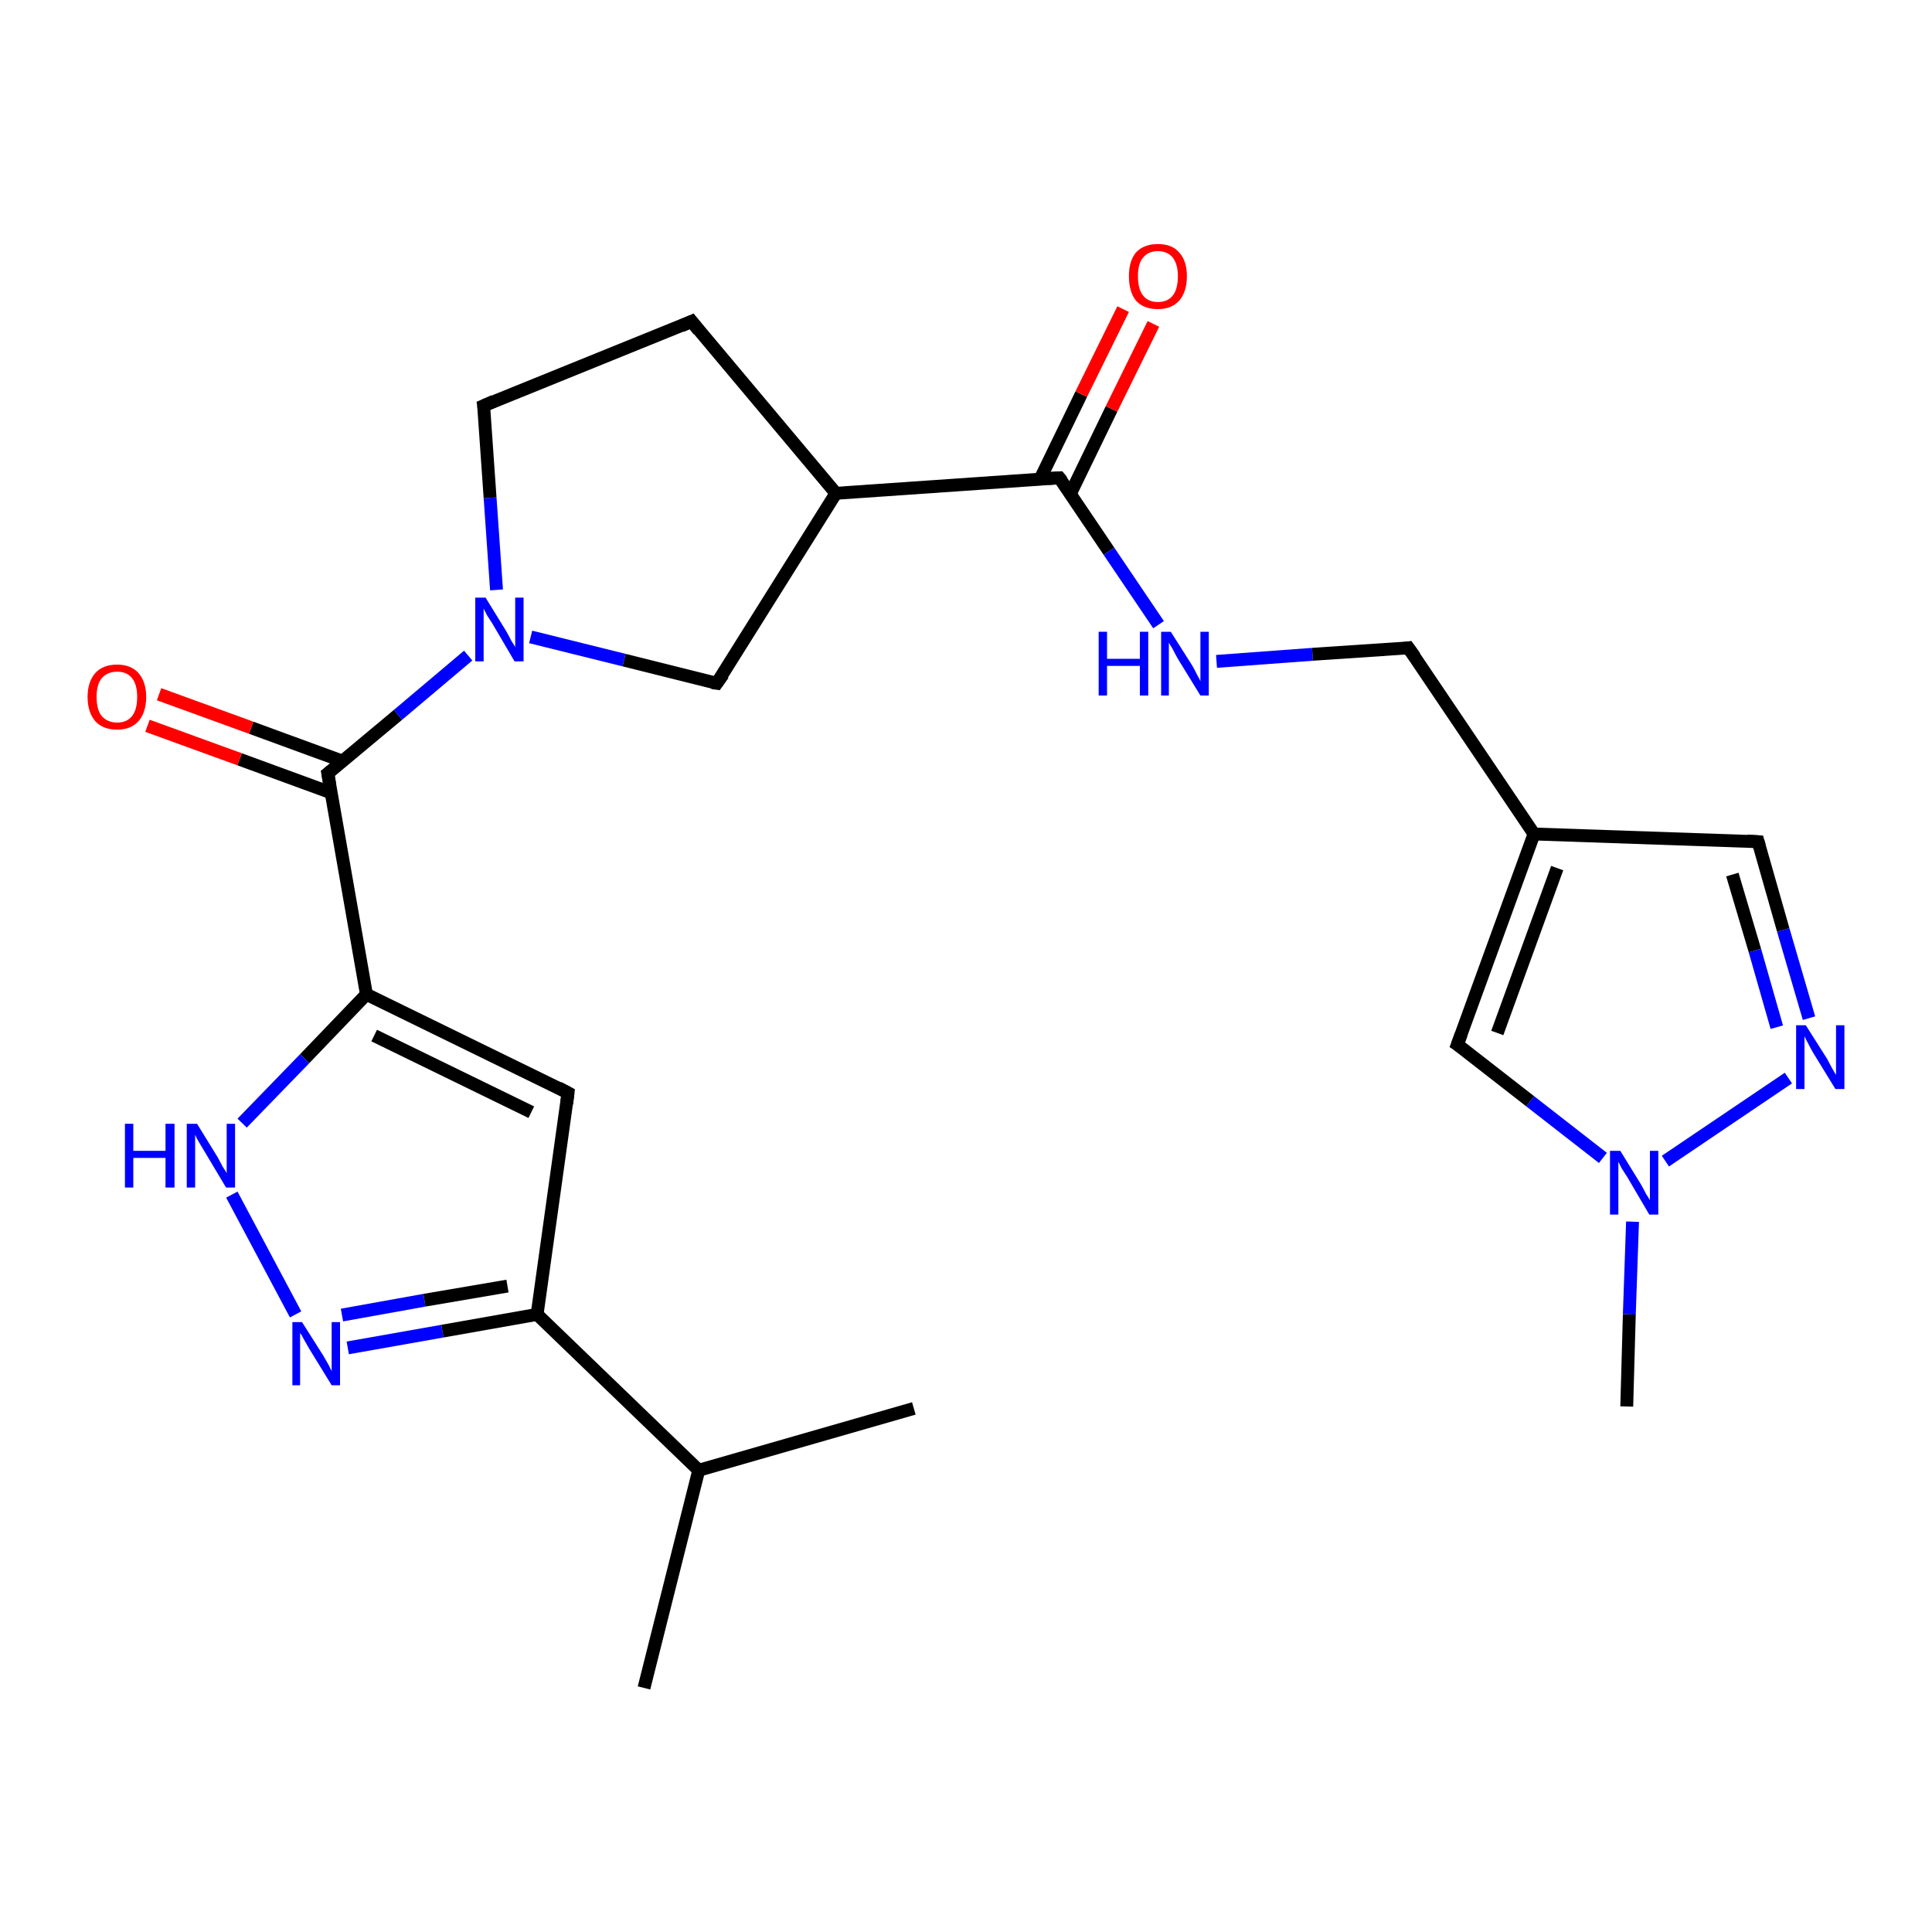 <?xml version='1.0' encoding='iso-8859-1'?>
<svg version='1.1' baseProfile='full'
              xmlns='http://www.w3.org/2000/svg'
                      xmlns:rdkit='http://www.rdkit.org/xml'
                      xmlns:xlink='http://www.w3.org/1999/xlink'
                  xml:space='preserve'
width='300px' height='300px' viewBox='0 0 300 300'>
<!-- END OF HEADER -->
<rect style='opacity:1.0;fill:#FFFFFF;stroke:none' width='300.0' height='300.0' x='0.0' y='0.0'> </rect>
<path class='bond-0 atom-0 atom-1' d='M 100.0,262.1 L 108.5,228.3' style='fill:none;fill-rule:evenodd;stroke:#000000;stroke-width:2.0px;stroke-linecap:butt;stroke-linejoin:miter;stroke-opacity:1' />
<path class='bond-1 atom-1 atom-2' d='M 108.5,228.3 L 141.9,218.7' style='fill:none;fill-rule:evenodd;stroke:#000000;stroke-width:2.0px;stroke-linecap:butt;stroke-linejoin:miter;stroke-opacity:1' />
<path class='bond-2 atom-1 atom-3' d='M 108.5,228.3 L 83.4,204.1' style='fill:none;fill-rule:evenodd;stroke:#000000;stroke-width:2.0px;stroke-linecap:butt;stroke-linejoin:miter;stroke-opacity:1' />
<path class='bond-3 atom-3 atom-4' d='M 83.4,204.1 L 88.2,169.7' style='fill:none;fill-rule:evenodd;stroke:#000000;stroke-width:2.0px;stroke-linecap:butt;stroke-linejoin:miter;stroke-opacity:1' />
<path class='bond-4 atom-4 atom-5' d='M 88.2,169.7 L 56.9,154.4' style='fill:none;fill-rule:evenodd;stroke:#000000;stroke-width:2.0px;stroke-linecap:butt;stroke-linejoin:miter;stroke-opacity:1' />
<path class='bond-4 atom-4 atom-5' d='M 82.5,172.7 L 58.1,160.8' style='fill:none;fill-rule:evenodd;stroke:#000000;stroke-width:2.0px;stroke-linecap:butt;stroke-linejoin:miter;stroke-opacity:1' />
<path class='bond-5 atom-5 atom-6' d='M 56.9,154.4 L 47.3,164.4' style='fill:none;fill-rule:evenodd;stroke:#000000;stroke-width:2.0px;stroke-linecap:butt;stroke-linejoin:miter;stroke-opacity:1' />
<path class='bond-5 atom-5 atom-6' d='M 47.3,164.4 L 37.6,174.4' style='fill:none;fill-rule:evenodd;stroke:#0000FF;stroke-width:2.0px;stroke-linecap:butt;stroke-linejoin:miter;stroke-opacity:1' />
<path class='bond-6 atom-6 atom-7' d='M 36.0,185.5 L 45.9,204.1' style='fill:none;fill-rule:evenodd;stroke:#0000FF;stroke-width:2.0px;stroke-linecap:butt;stroke-linejoin:miter;stroke-opacity:1' />
<path class='bond-7 atom-5 atom-8' d='M 56.9,154.4 L 50.9,120.1' style='fill:none;fill-rule:evenodd;stroke:#000000;stroke-width:2.0px;stroke-linecap:butt;stroke-linejoin:miter;stroke-opacity:1' />
<path class='bond-8 atom-8 atom-9' d='M 53.2,118.2 L 39.0,113.0' style='fill:none;fill-rule:evenodd;stroke:#000000;stroke-width:2.0px;stroke-linecap:butt;stroke-linejoin:miter;stroke-opacity:1' />
<path class='bond-8 atom-8 atom-9' d='M 39.0,113.0 L 24.7,107.8' style='fill:none;fill-rule:evenodd;stroke:#FF0000;stroke-width:2.0px;stroke-linecap:butt;stroke-linejoin:miter;stroke-opacity:1' />
<path class='bond-8 atom-8 atom-9' d='M 51.4,123.1 L 37.2,117.9' style='fill:none;fill-rule:evenodd;stroke:#000000;stroke-width:2.0px;stroke-linecap:butt;stroke-linejoin:miter;stroke-opacity:1' />
<path class='bond-8 atom-8 atom-9' d='M 37.2,117.9 L 22.9,112.7' style='fill:none;fill-rule:evenodd;stroke:#FF0000;stroke-width:2.0px;stroke-linecap:butt;stroke-linejoin:miter;stroke-opacity:1' />
<path class='bond-9 atom-8 atom-10' d='M 50.9,120.1 L 61.8,111.0' style='fill:none;fill-rule:evenodd;stroke:#000000;stroke-width:2.0px;stroke-linecap:butt;stroke-linejoin:miter;stroke-opacity:1' />
<path class='bond-9 atom-8 atom-10' d='M 61.8,111.0 L 72.7,101.8' style='fill:none;fill-rule:evenodd;stroke:#0000FF;stroke-width:2.0px;stroke-linecap:butt;stroke-linejoin:miter;stroke-opacity:1' />
<path class='bond-10 atom-10 atom-11' d='M 77.1,91.6 L 76.1,77.3' style='fill:none;fill-rule:evenodd;stroke:#0000FF;stroke-width:2.0px;stroke-linecap:butt;stroke-linejoin:miter;stroke-opacity:1' />
<path class='bond-10 atom-10 atom-11' d='M 76.1,77.3 L 75.1,63.0' style='fill:none;fill-rule:evenodd;stroke:#000000;stroke-width:2.0px;stroke-linecap:butt;stroke-linejoin:miter;stroke-opacity:1' />
<path class='bond-11 atom-11 atom-12' d='M 75.1,63.0 L 107.4,49.9' style='fill:none;fill-rule:evenodd;stroke:#000000;stroke-width:2.0px;stroke-linecap:butt;stroke-linejoin:miter;stroke-opacity:1' />
<path class='bond-12 atom-12 atom-13' d='M 107.4,49.9 L 129.8,76.6' style='fill:none;fill-rule:evenodd;stroke:#000000;stroke-width:2.0px;stroke-linecap:butt;stroke-linejoin:miter;stroke-opacity:1' />
<path class='bond-13 atom-13 atom-14' d='M 129.8,76.6 L 111.3,106.1' style='fill:none;fill-rule:evenodd;stroke:#000000;stroke-width:2.0px;stroke-linecap:butt;stroke-linejoin:miter;stroke-opacity:1' />
<path class='bond-14 atom-13 atom-15' d='M 129.8,76.6 L 164.5,74.2' style='fill:none;fill-rule:evenodd;stroke:#000000;stroke-width:2.0px;stroke-linecap:butt;stroke-linejoin:miter;stroke-opacity:1' />
<path class='bond-15 atom-15 atom-16' d='M 166.2,76.7 L 172.6,63.5' style='fill:none;fill-rule:evenodd;stroke:#000000;stroke-width:2.0px;stroke-linecap:butt;stroke-linejoin:miter;stroke-opacity:1' />
<path class='bond-15 atom-15 atom-16' d='M 172.6,63.5 L 179.1,50.3' style='fill:none;fill-rule:evenodd;stroke:#FF0000;stroke-width:2.0px;stroke-linecap:butt;stroke-linejoin:miter;stroke-opacity:1' />
<path class='bond-15 atom-15 atom-16' d='M 161.5,74.4 L 167.9,61.2' style='fill:none;fill-rule:evenodd;stroke:#000000;stroke-width:2.0px;stroke-linecap:butt;stroke-linejoin:miter;stroke-opacity:1' />
<path class='bond-15 atom-15 atom-16' d='M 167.9,61.2 L 174.4,48.0' style='fill:none;fill-rule:evenodd;stroke:#FF0000;stroke-width:2.0px;stroke-linecap:butt;stroke-linejoin:miter;stroke-opacity:1' />
<path class='bond-16 atom-15 atom-17' d='M 164.5,74.2 L 172.2,85.6' style='fill:none;fill-rule:evenodd;stroke:#000000;stroke-width:2.0px;stroke-linecap:butt;stroke-linejoin:miter;stroke-opacity:1' />
<path class='bond-16 atom-15 atom-17' d='M 172.2,85.6 L 179.9,97.0' style='fill:none;fill-rule:evenodd;stroke:#0000FF;stroke-width:2.0px;stroke-linecap:butt;stroke-linejoin:miter;stroke-opacity:1' />
<path class='bond-17 atom-17 atom-18' d='M 188.9,102.7 L 203.8,101.6' style='fill:none;fill-rule:evenodd;stroke:#0000FF;stroke-width:2.0px;stroke-linecap:butt;stroke-linejoin:miter;stroke-opacity:1' />
<path class='bond-17 atom-17 atom-18' d='M 203.8,101.6 L 218.7,100.6' style='fill:none;fill-rule:evenodd;stroke:#000000;stroke-width:2.0px;stroke-linecap:butt;stroke-linejoin:miter;stroke-opacity:1' />
<path class='bond-18 atom-18 atom-19' d='M 218.7,100.6 L 238.2,129.5' style='fill:none;fill-rule:evenodd;stroke:#000000;stroke-width:2.0px;stroke-linecap:butt;stroke-linejoin:miter;stroke-opacity:1' />
<path class='bond-19 atom-19 atom-20' d='M 238.2,129.5 L 273.0,130.7' style='fill:none;fill-rule:evenodd;stroke:#000000;stroke-width:2.0px;stroke-linecap:butt;stroke-linejoin:miter;stroke-opacity:1' />
<path class='bond-20 atom-20 atom-21' d='M 273.0,130.7 L 276.9,144.4' style='fill:none;fill-rule:evenodd;stroke:#000000;stroke-width:2.0px;stroke-linecap:butt;stroke-linejoin:miter;stroke-opacity:1' />
<path class='bond-20 atom-20 atom-21' d='M 276.9,144.4 L 280.9,158.1' style='fill:none;fill-rule:evenodd;stroke:#0000FF;stroke-width:2.0px;stroke-linecap:butt;stroke-linejoin:miter;stroke-opacity:1' />
<path class='bond-20 atom-20 atom-21' d='M 269.0,135.8 L 272.5,147.6' style='fill:none;fill-rule:evenodd;stroke:#000000;stroke-width:2.0px;stroke-linecap:butt;stroke-linejoin:miter;stroke-opacity:1' />
<path class='bond-20 atom-20 atom-21' d='M 272.5,147.6 L 275.9,159.5' style='fill:none;fill-rule:evenodd;stroke:#0000FF;stroke-width:2.0px;stroke-linecap:butt;stroke-linejoin:miter;stroke-opacity:1' />
<path class='bond-21 atom-21 atom-22' d='M 277.7,167.4 L 258.6,180.3' style='fill:none;fill-rule:evenodd;stroke:#0000FF;stroke-width:2.0px;stroke-linecap:butt;stroke-linejoin:miter;stroke-opacity:1' />
<path class='bond-22 atom-22 atom-23' d='M 253.5,189.7 L 253.0,204.1' style='fill:none;fill-rule:evenodd;stroke:#0000FF;stroke-width:2.0px;stroke-linecap:butt;stroke-linejoin:miter;stroke-opacity:1' />
<path class='bond-22 atom-22 atom-23' d='M 253.0,204.1 L 252.6,218.4' style='fill:none;fill-rule:evenodd;stroke:#000000;stroke-width:2.0px;stroke-linecap:butt;stroke-linejoin:miter;stroke-opacity:1' />
<path class='bond-23 atom-22 atom-24' d='M 248.9,179.8 L 237.6,171.0' style='fill:none;fill-rule:evenodd;stroke:#0000FF;stroke-width:2.0px;stroke-linecap:butt;stroke-linejoin:miter;stroke-opacity:1' />
<path class='bond-23 atom-22 atom-24' d='M 237.6,171.0 L 226.3,162.2' style='fill:none;fill-rule:evenodd;stroke:#000000;stroke-width:2.0px;stroke-linecap:butt;stroke-linejoin:miter;stroke-opacity:1' />
<path class='bond-24 atom-7 atom-3' d='M 54.0,209.3 L 68.7,206.7' style='fill:none;fill-rule:evenodd;stroke:#0000FF;stroke-width:2.0px;stroke-linecap:butt;stroke-linejoin:miter;stroke-opacity:1' />
<path class='bond-24 atom-7 atom-3' d='M 68.7,206.7 L 83.4,204.1' style='fill:none;fill-rule:evenodd;stroke:#000000;stroke-width:2.0px;stroke-linecap:butt;stroke-linejoin:miter;stroke-opacity:1' />
<path class='bond-24 atom-7 atom-3' d='M 53.1,204.2 L 65.9,201.9' style='fill:none;fill-rule:evenodd;stroke:#0000FF;stroke-width:2.0px;stroke-linecap:butt;stroke-linejoin:miter;stroke-opacity:1' />
<path class='bond-24 atom-7 atom-3' d='M 65.9,201.9 L 78.8,199.7' style='fill:none;fill-rule:evenodd;stroke:#000000;stroke-width:2.0px;stroke-linecap:butt;stroke-linejoin:miter;stroke-opacity:1' />
<path class='bond-25 atom-14 atom-10' d='M 111.3,106.1 L 96.9,102.5' style='fill:none;fill-rule:evenodd;stroke:#000000;stroke-width:2.0px;stroke-linecap:butt;stroke-linejoin:miter;stroke-opacity:1' />
<path class='bond-25 atom-14 atom-10' d='M 96.9,102.5 L 82.4,98.9' style='fill:none;fill-rule:evenodd;stroke:#0000FF;stroke-width:2.0px;stroke-linecap:butt;stroke-linejoin:miter;stroke-opacity:1' />
<path class='bond-26 atom-24 atom-19' d='M 226.3,162.2 L 238.2,129.5' style='fill:none;fill-rule:evenodd;stroke:#000000;stroke-width:2.0px;stroke-linecap:butt;stroke-linejoin:miter;stroke-opacity:1' />
<path class='bond-26 atom-24 atom-19' d='M 232.5,160.4 L 241.8,134.8' style='fill:none;fill-rule:evenodd;stroke:#000000;stroke-width:2.0px;stroke-linecap:butt;stroke-linejoin:miter;stroke-opacity:1' />
<path d='M 88.0,171.4 L 88.2,169.7 L 86.7,168.9' style='fill:none;stroke:#000000;stroke-width:2.0px;stroke-linecap:butt;stroke-linejoin:miter;stroke-opacity:1;' />
<path d='M 51.2,121.8 L 50.9,120.1 L 51.4,119.7' style='fill:none;stroke:#000000;stroke-width:2.0px;stroke-linecap:butt;stroke-linejoin:miter;stroke-opacity:1;' />
<path d='M 75.2,63.7 L 75.1,63.0 L 76.7,62.3' style='fill:none;stroke:#000000;stroke-width:2.0px;stroke-linecap:butt;stroke-linejoin:miter;stroke-opacity:1;' />
<path d='M 105.8,50.6 L 107.4,49.9 L 108.5,51.3' style='fill:none;stroke:#000000;stroke-width:2.0px;stroke-linecap:butt;stroke-linejoin:miter;stroke-opacity:1;' />
<path d='M 112.3,104.7 L 111.3,106.1 L 110.6,106.0' style='fill:none;stroke:#000000;stroke-width:2.0px;stroke-linecap:butt;stroke-linejoin:miter;stroke-opacity:1;' />
<path d='M 162.8,74.3 L 164.5,74.2 L 164.9,74.7' style='fill:none;stroke:#000000;stroke-width:2.0px;stroke-linecap:butt;stroke-linejoin:miter;stroke-opacity:1;' />
<path d='M 218.0,100.7 L 218.7,100.6 L 219.7,102.0' style='fill:none;stroke:#000000;stroke-width:2.0px;stroke-linecap:butt;stroke-linejoin:miter;stroke-opacity:1;' />
<path d='M 271.3,130.6 L 273.0,130.7 L 273.2,131.4' style='fill:none;stroke:#000000;stroke-width:2.0px;stroke-linecap:butt;stroke-linejoin:miter;stroke-opacity:1;' />
<path d='M 226.9,162.6 L 226.3,162.2 L 226.9,160.6' style='fill:none;stroke:#000000;stroke-width:2.0px;stroke-linecap:butt;stroke-linejoin:miter;stroke-opacity:1;' />
<path class='atom-6' d='M 19.4 174.5
L 20.7 174.5
L 20.7 178.7
L 25.7 178.7
L 25.7 174.5
L 27.1 174.5
L 27.1 184.4
L 25.7 184.4
L 25.7 179.8
L 20.7 179.8
L 20.7 184.4
L 19.4 184.4
L 19.4 174.5
' fill='#0000FF'/>
<path class='atom-6' d='M 30.6 174.5
L 33.8 179.7
Q 34.1 180.3, 34.6 181.2
Q 35.2 182.1, 35.2 182.2
L 35.2 174.5
L 36.5 174.5
L 36.5 184.4
L 35.1 184.4
L 31.7 178.7
Q 31.3 178.0, 30.8 177.2
Q 30.4 176.5, 30.3 176.2
L 30.3 184.4
L 29.0 184.4
L 29.0 174.5
L 30.6 174.5
' fill='#0000FF'/>
<path class='atom-7' d='M 46.9 205.3
L 50.2 210.5
Q 50.5 211.0, 51.0 211.9
Q 51.5 212.9, 51.5 212.9
L 51.5 205.3
L 52.8 205.3
L 52.8 215.1
L 51.5 215.1
L 48.0 209.4
Q 47.6 208.7, 47.2 208.0
Q 46.8 207.2, 46.6 207.0
L 46.6 215.1
L 45.4 215.1
L 45.4 205.3
L 46.9 205.3
' fill='#0000FF'/>
<path class='atom-9' d='M 13.6 108.2
Q 13.6 105.9, 14.8 104.5
Q 16.0 103.2, 18.2 103.2
Q 20.3 103.2, 21.5 104.5
Q 22.7 105.9, 22.7 108.2
Q 22.7 110.6, 21.5 112.0
Q 20.3 113.3, 18.2 113.3
Q 16.0 113.3, 14.8 112.0
Q 13.6 110.6, 13.6 108.2
M 18.2 112.2
Q 19.7 112.2, 20.5 111.2
Q 21.3 110.2, 21.3 108.2
Q 21.3 106.3, 20.5 105.3
Q 19.7 104.3, 18.2 104.3
Q 16.7 104.3, 15.8 105.3
Q 15.0 106.3, 15.0 108.2
Q 15.0 110.2, 15.8 111.2
Q 16.7 112.2, 18.2 112.2
' fill='#FF0000'/>
<path class='atom-10' d='M 75.4 92.8
L 78.6 98.0
Q 78.9 98.5, 79.4 99.5
Q 80.0 100.4, 80.0 100.5
L 80.0 92.8
L 81.3 92.8
L 81.3 102.7
L 79.9 102.7
L 76.5 96.9
Q 76.1 96.3, 75.6 95.5
Q 75.2 94.7, 75.1 94.5
L 75.1 102.7
L 73.8 102.7
L 73.8 92.8
L 75.4 92.8
' fill='#0000FF'/>
<path class='atom-16' d='M 175.3 42.9
Q 175.3 40.5, 176.4 39.2
Q 177.6 37.9, 179.8 37.9
Q 182.0 37.9, 183.1 39.2
Q 184.3 40.5, 184.3 42.9
Q 184.3 45.3, 183.1 46.7
Q 181.9 48.0, 179.8 48.0
Q 177.6 48.0, 176.4 46.7
Q 175.3 45.3, 175.3 42.9
M 179.8 46.9
Q 181.3 46.9, 182.1 45.9
Q 182.9 44.9, 182.9 42.9
Q 182.9 41.0, 182.1 40.0
Q 181.3 39.0, 179.8 39.0
Q 178.3 39.0, 177.5 40.0
Q 176.7 40.9, 176.7 42.9
Q 176.7 44.9, 177.5 45.9
Q 178.3 46.9, 179.8 46.9
' fill='#FF0000'/>
<path class='atom-17' d='M 170.6 98.1
L 171.9 98.1
L 171.9 102.3
L 177.0 102.3
L 177.0 98.1
L 178.3 98.1
L 178.3 108.0
L 177.0 108.0
L 177.0 103.4
L 171.9 103.4
L 171.9 108.0
L 170.6 108.0
L 170.6 98.1
' fill='#0000FF'/>
<path class='atom-17' d='M 181.8 98.1
L 185.1 103.3
Q 185.4 103.8, 185.9 104.8
Q 186.4 105.7, 186.4 105.8
L 186.4 98.1
L 187.7 98.1
L 187.7 108.0
L 186.4 108.0
L 182.9 102.3
Q 182.5 101.6, 182.1 100.8
Q 181.7 100.1, 181.5 99.8
L 181.5 108.0
L 180.3 108.0
L 180.3 98.1
L 181.8 98.1
' fill='#0000FF'/>
<path class='atom-21' d='M 280.4 159.2
L 283.7 164.4
Q 284.0 165.0, 284.5 165.9
Q 285.0 166.8, 285.1 166.9
L 285.1 159.2
L 286.4 159.2
L 286.4 169.1
L 285.0 169.1
L 281.5 163.4
Q 281.1 162.7, 280.7 161.9
Q 280.3 161.2, 280.2 160.9
L 280.2 169.1
L 278.9 169.1
L 278.9 159.2
L 280.4 159.2
' fill='#0000FF'/>
<path class='atom-22' d='M 251.6 178.7
L 254.8 183.9
Q 255.1 184.4, 255.6 185.4
Q 256.2 186.3, 256.2 186.4
L 256.2 178.7
L 257.5 178.7
L 257.5 188.6
L 256.1 188.6
L 252.7 182.8
Q 252.3 182.2, 251.8 181.4
Q 251.4 180.6, 251.3 180.4
L 251.3 188.6
L 250.0 188.6
L 250.0 178.7
L 251.6 178.7
' fill='#0000FF'/>
</svg>
